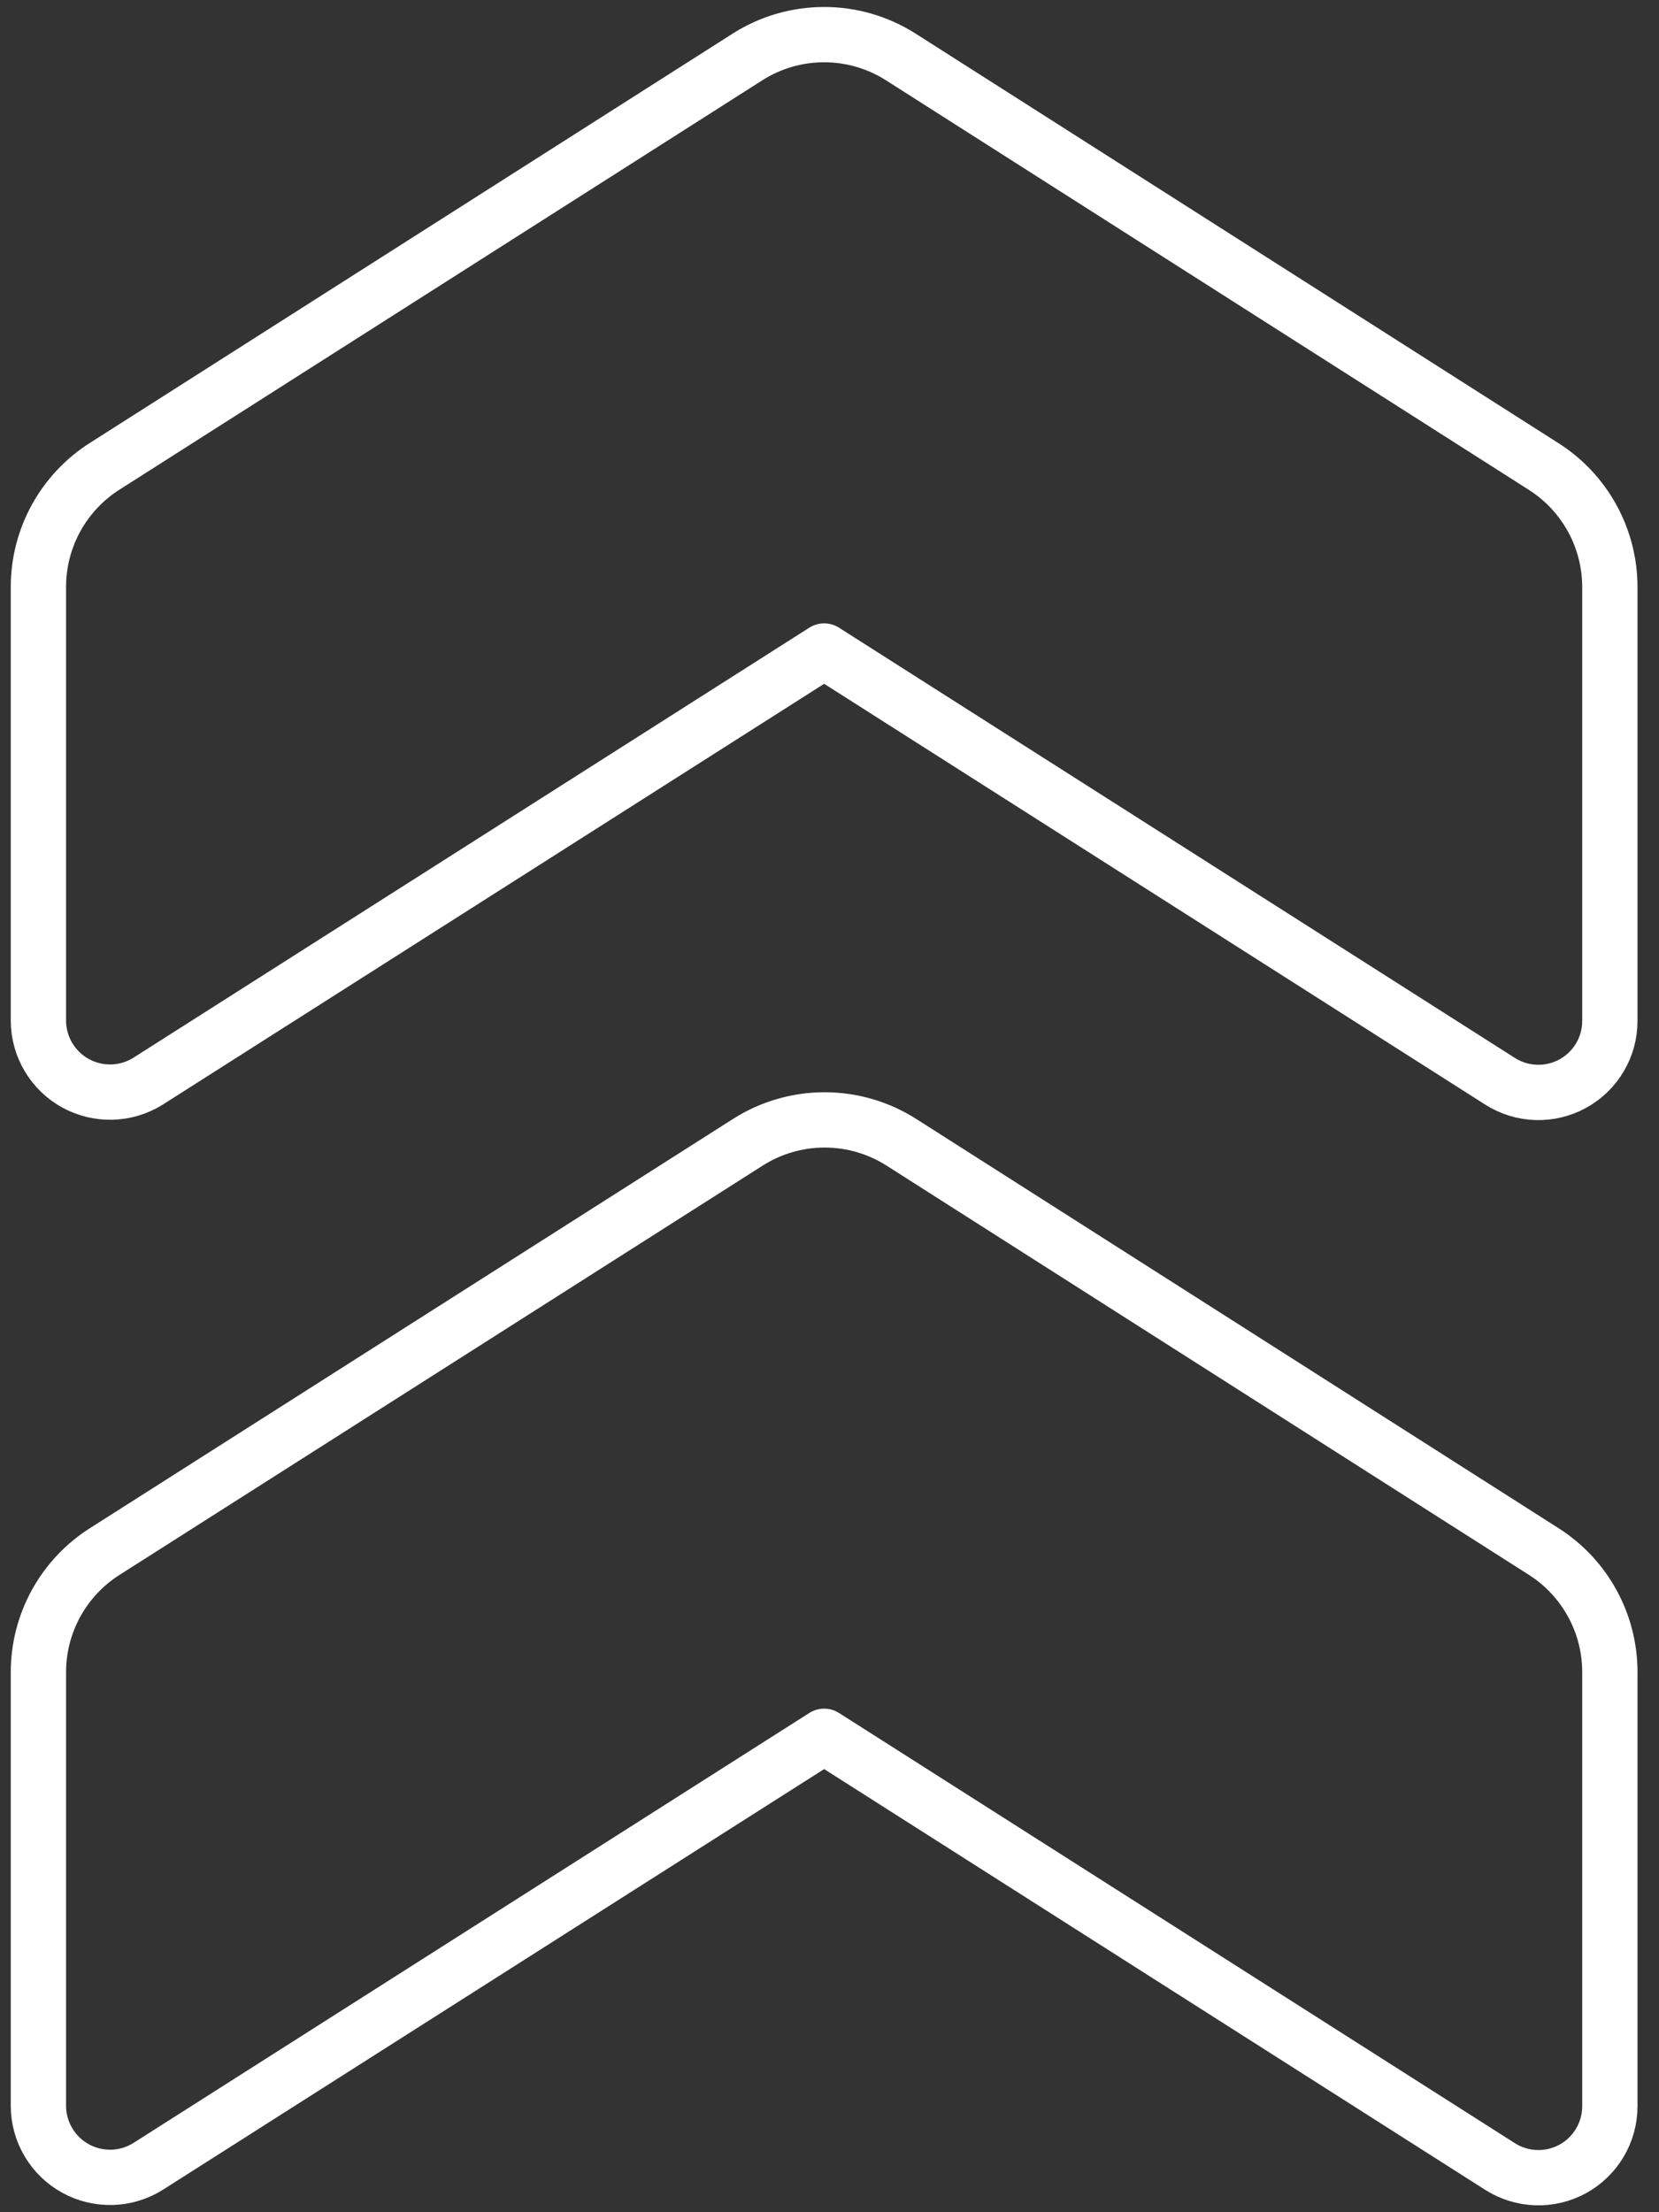 <svg width="45" height="60" viewBox="0 0 45 60" fill="none" xmlns="http://www.w3.org/2000/svg">
<rect x="0" y="0" width="45" height="60" fill="#333333" stroke="none"/>
<path d="M22.355 17.657L4.013 29.326C3.72 29.509 3.383 29.61 3.038 29.62C2.692 29.629 2.351 29.546 2.048 29.38C1.745 29.213 1.492 28.969 1.316 28.672C1.139 28.375 1.044 28.036 1.042 27.691V15.908C1.044 15.255 1.21 14.613 1.526 14.042C1.843 13.471 2.298 12.988 2.85 12.64L20.275 1.545C20.896 1.149 21.618 0.939 22.355 0.939C23.091 0.939 23.812 1.149 24.434 1.545L41.872 12.653C42.42 13.002 42.871 13.482 43.185 14.051C43.499 14.62 43.664 15.258 43.667 15.908V27.691C43.667 28.038 43.574 28.379 43.397 28.678C43.22 28.977 42.966 29.223 42.662 29.39C42.357 29.557 42.014 29.64 41.666 29.628C41.319 29.617 40.981 29.513 40.688 29.326L22.355 17.657ZM22.355 47.092L4.013 58.76C3.72 58.943 3.383 59.045 3.038 59.054C2.692 59.063 2.351 58.981 2.048 58.814C1.745 58.647 1.492 58.403 1.316 58.106C1.139 57.809 1.044 57.471 1.042 57.125V45.345C1.043 44.692 1.21 44.049 1.526 43.477C1.842 42.906 2.298 42.423 2.85 42.075L20.288 30.979C20.909 30.584 21.631 30.374 22.367 30.374C23.104 30.374 23.825 30.584 24.447 30.979L41.885 42.088C42.431 42.438 42.88 42.92 43.191 43.489C43.503 44.058 43.666 44.696 43.667 45.345V57.125C43.667 57.472 43.574 57.814 43.397 58.113C43.22 58.412 42.966 58.658 42.662 58.825C42.357 58.992 42.014 59.074 41.666 59.063C41.319 59.051 40.981 58.947 40.688 58.76L22.355 47.092Z" stroke="white" stroke-width="1.5" stroke-linecap="round" stroke-linejoin="round"/>
</svg>
